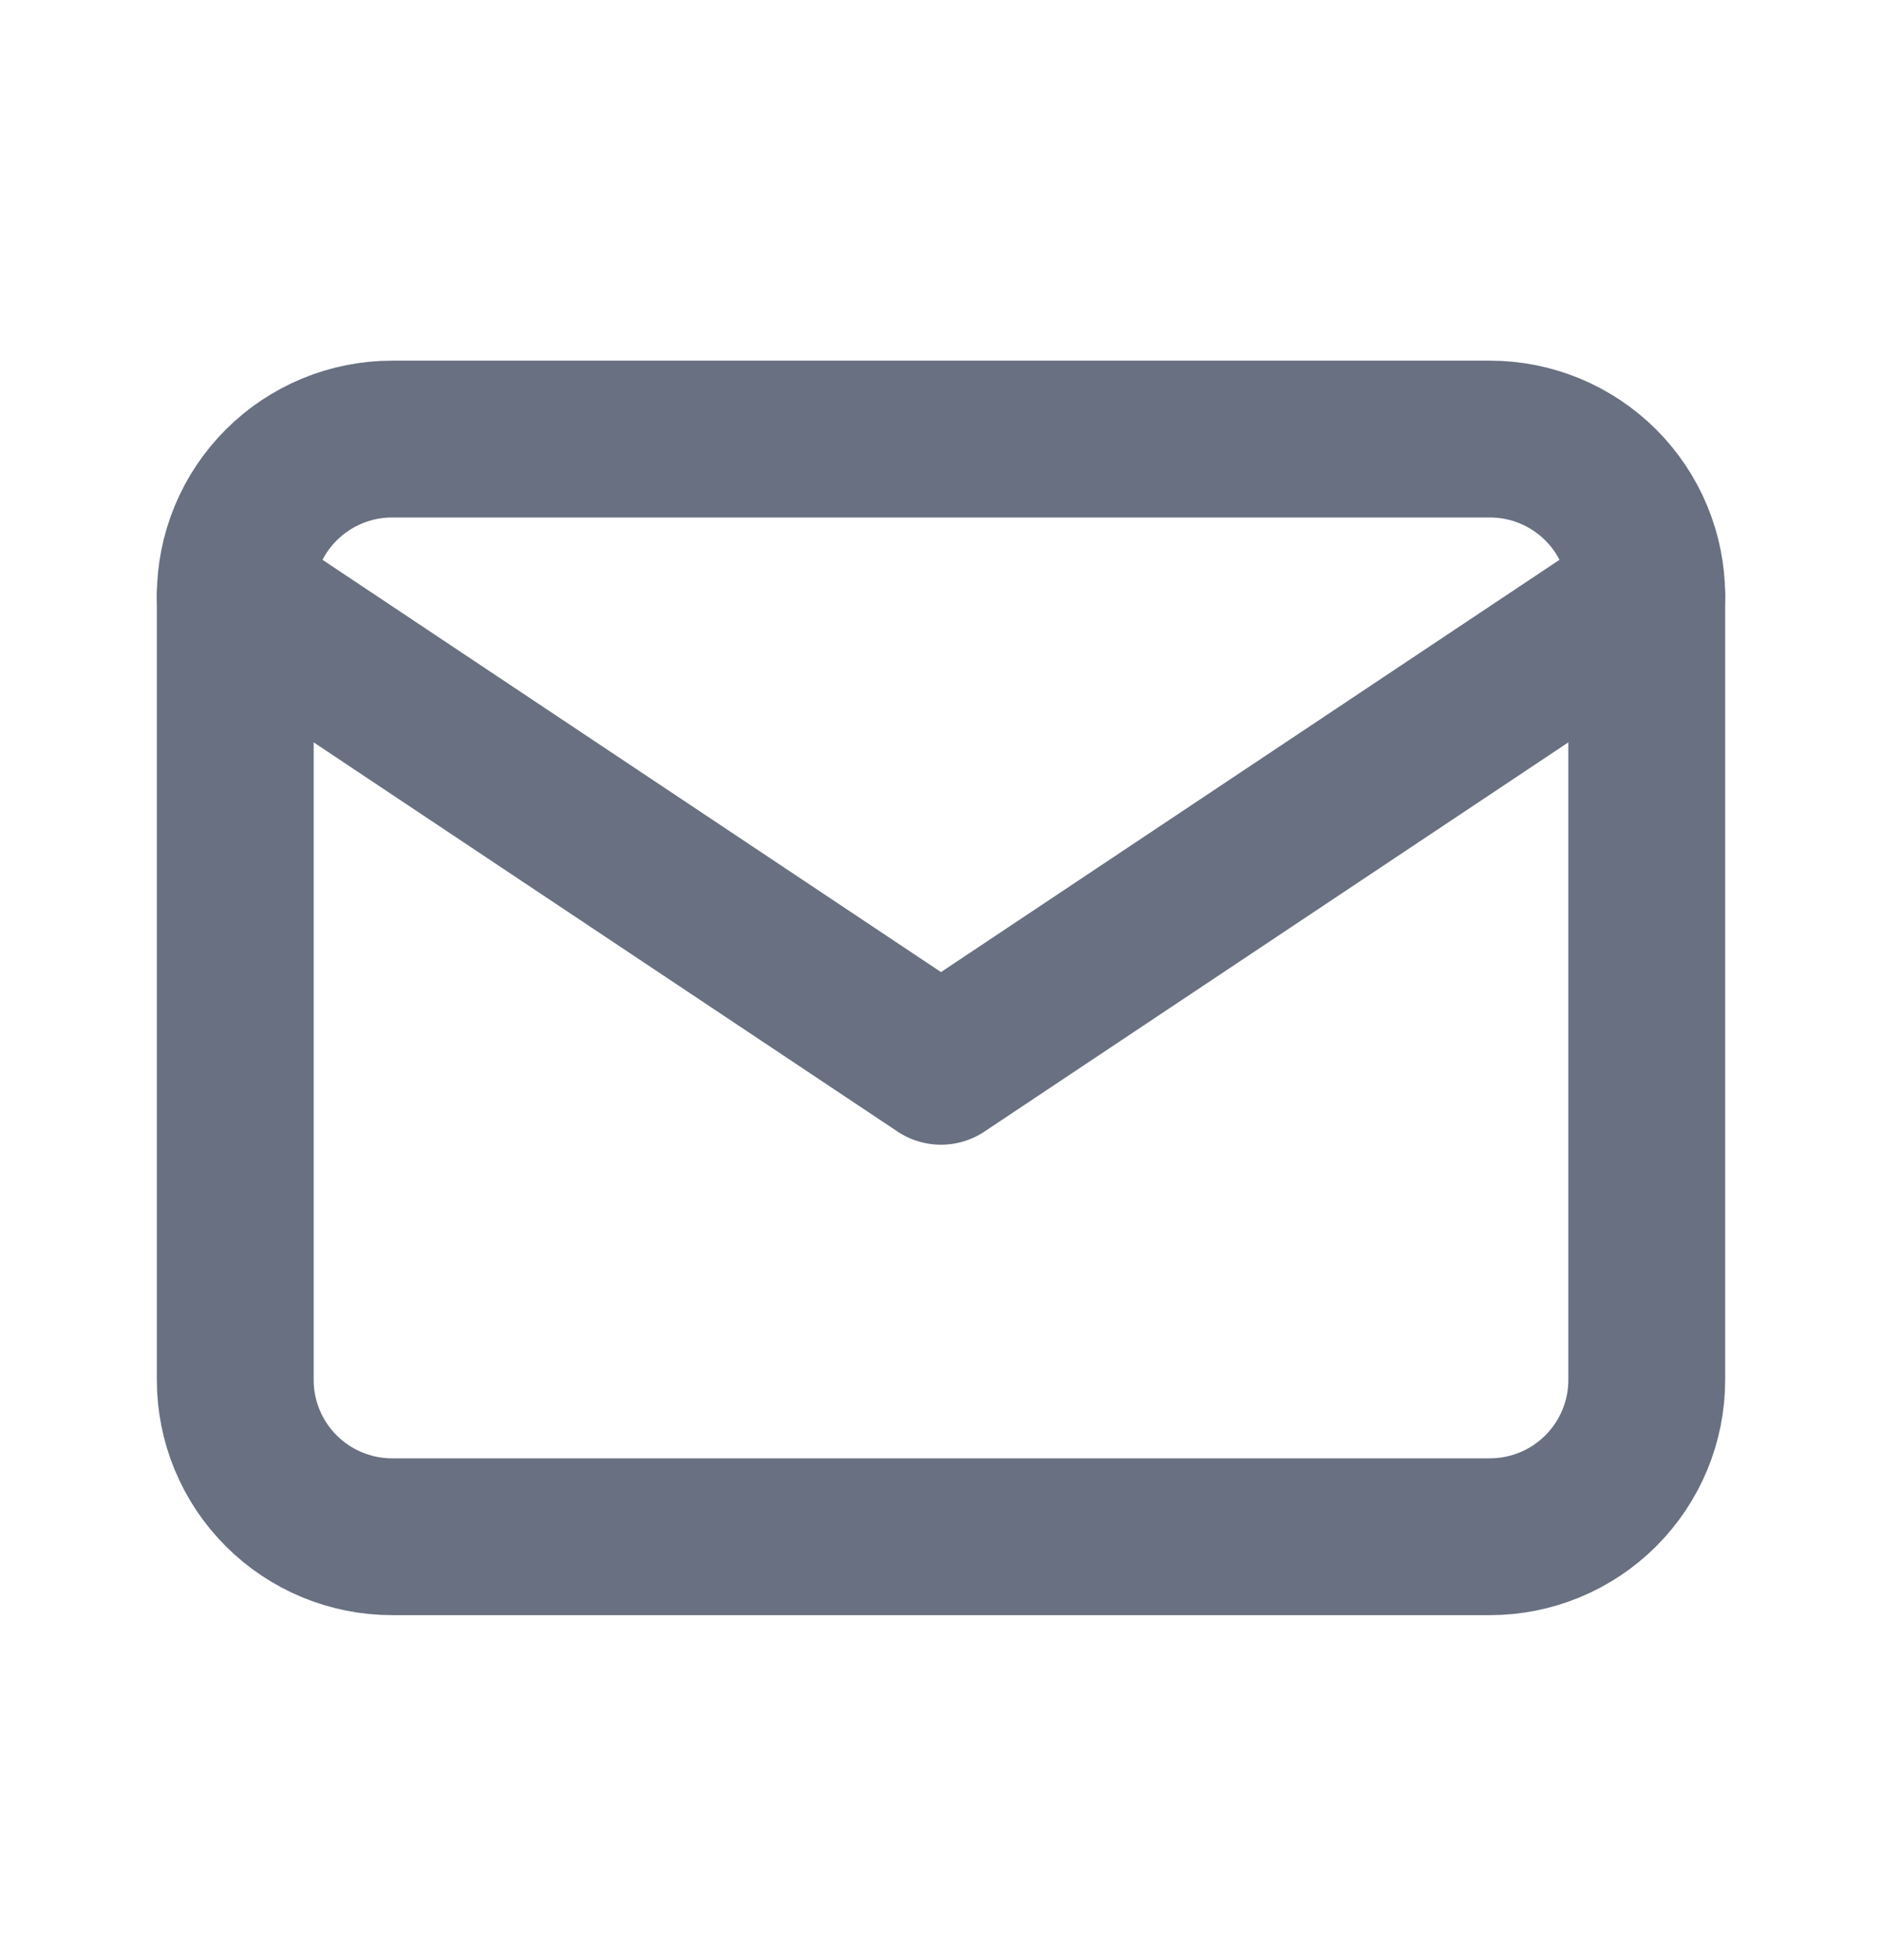 <svg width="24" height="25" viewBox="0 0 24 25" fill="none" xmlns="http://www.w3.org/2000/svg">
<path d="M3 7.6C3 7.07 3.211 6.561 3.586 6.186C3.961 5.811 4.47 5.6 5 5.6H19C19.53 5.6 20.039 5.811 20.414 6.186C20.789 6.561 21 7.07 21 7.6V17.6C21 18.131 20.789 18.639 20.414 19.014C20.039 19.389 19.53 19.6 19 19.6H5C4.47 19.6 3.961 19.389 3.586 19.014C3.211 18.639 3 18.131 3 17.6V7.6Z" stroke="#687081" stroke-width="2" stroke-linecap="round" stroke-linejoin="round"/>
<path d="M3 7.6L12 13.6L21 7.6" stroke="#687081" stroke-width="2" stroke-linecap="round" stroke-linejoin="round"/>
</svg>